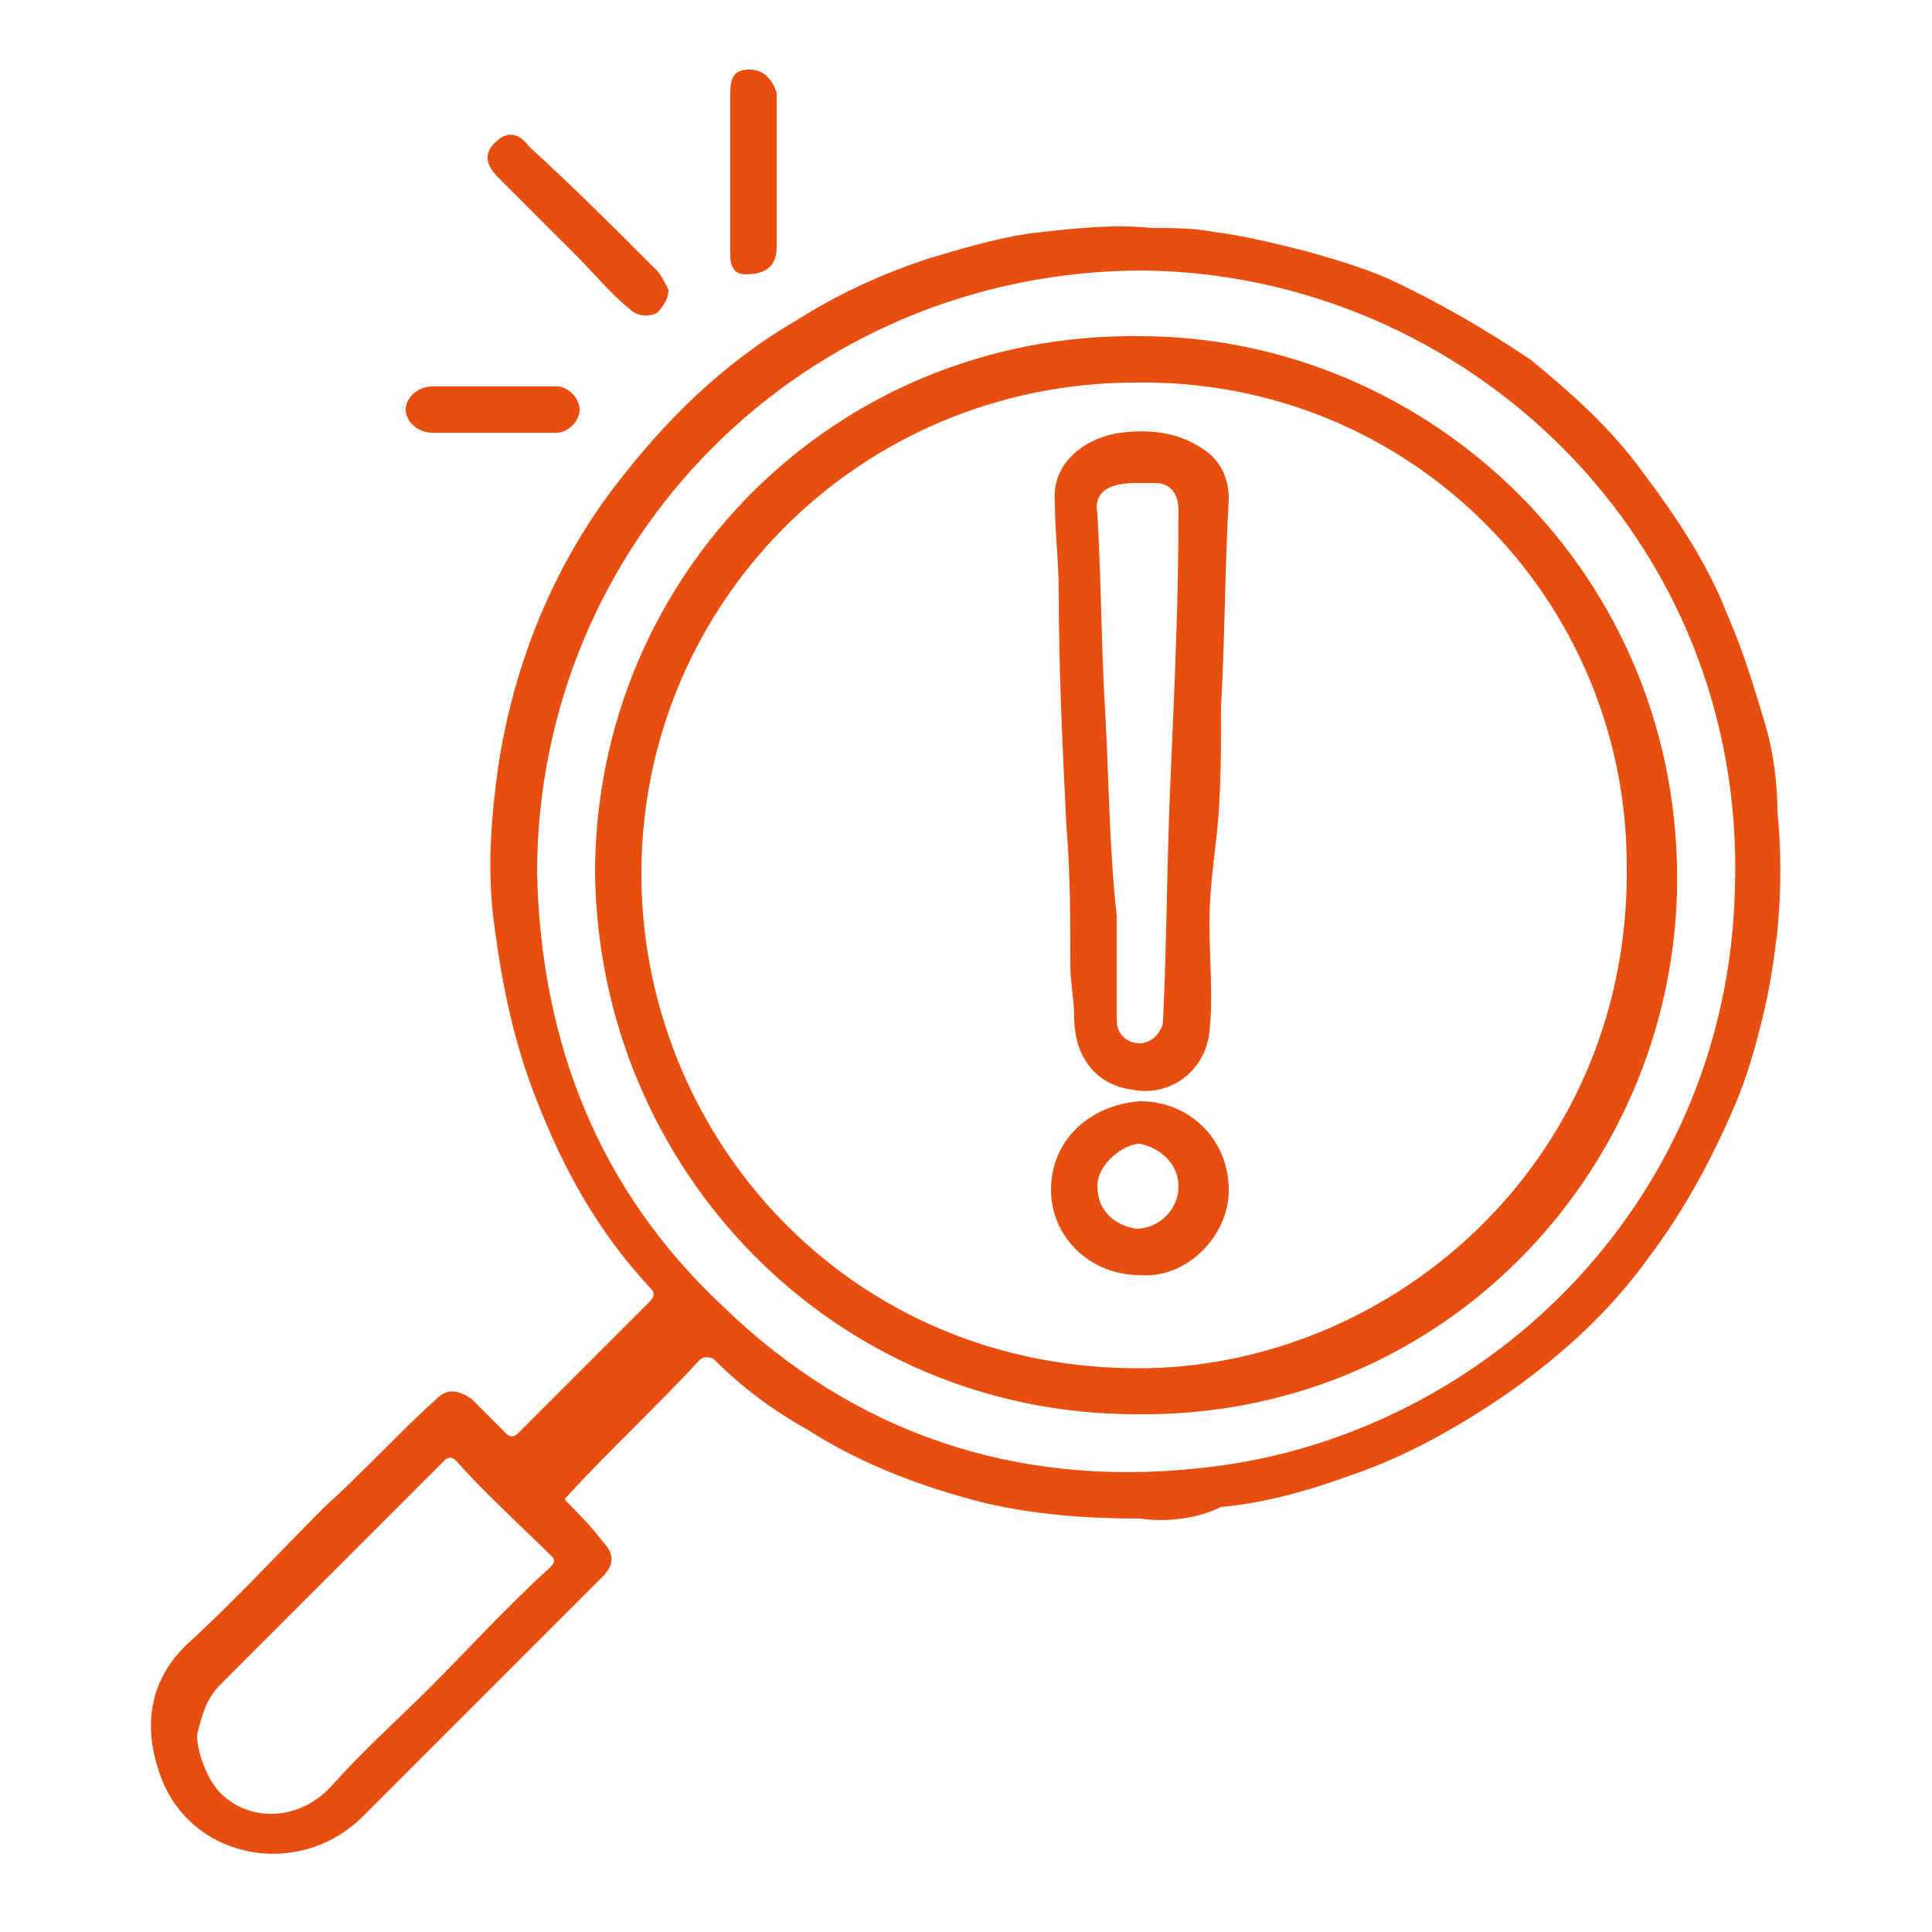 <?xml version="1.0" encoding="utf-8"?>
<!-- Generator: Adobe Illustrator 27.5.0, SVG Export Plug-In . SVG Version: 6.00 Build 0)  -->
<svg version="1.1" id="Calque_1" xmlns="http://www.w3.org/2000/svg" xmlns:xlink="http://www.w3.org/1999/xlink" x="0px" y="0px"
	 viewBox="0 0 50 50" style="enable-background:new 0 0 50 50;" xml:space="preserve">
<style type="text/css">
	.st0{fill:#E74E0F;}
</style>
<g>
	<path class="st0" d="M29.5,39.3c-1.4,0-2.7-0.1-4-0.4c-1.6-0.4-3.2-1-4.6-1.9c-0.9-0.5-1.7-1.1-2.4-1.8c-0.1-0.1-0.3-0.1-0.4,0
		c-1.1,1.2-2.3,2.3-3.4,3.5c-0.1,0.1-0.1,0.1,0,0.2c0.3,0.3,0.6,0.6,0.9,1c0.3,0.3,0.3,0.6,0,0.9c-0.7,0.7-1.5,1.5-2.2,2.2
		c-1.3,1.3-2.7,2.7-4,4c-1.7,1.7-4.6,1.1-5.3-1.2c-0.4-1.2-0.2-2.4,0.8-3.3c1.2-1.1,2.3-2.3,3.5-3.5c1-0.9,1.9-1.9,2.9-2.8
		c0.3-0.3,0.6-0.2,0.9,0c0.3,0.3,0.6,0.6,0.9,0.9c0.1,0.1,0.2,0.1,0.3,0c1.1-1.1,2.3-2.3,3.4-3.4c0.2-0.2,0.1-0.3,0-0.4
		c-1.3-1.4-2.2-3-2.9-4.8c-0.6-1.5-0.9-3-1.1-4.5c-0.2-1.4-0.1-2.8,0.1-4.2c0.4-2.6,1.4-5.1,3-7.2c1.3-1.7,2.8-3.2,4.7-4.3
		c1.1-0.7,2.2-1.2,3.4-1.6c1-0.3,2-0.6,3-0.7c0.9-0.1,1.9-0.2,2.8-0.1c0.5,0,1.1,0,1.6,0.1c0.8,0.1,1.6,0.3,2.4,0.5
		c0.7,0.2,1.4,0.4,2.1,0.7c1.3,0.6,2.5,1.3,3.7,2.1c1.1,0.9,2.1,1.8,2.9,2.9c0.9,1.2,1.7,2.4,2.2,3.7c0.4,0.9,0.7,1.9,1,2.9
		c0.2,0.7,0.3,1.5,0.3,2.2c0.1,1,0.1,2,0,3.1c-0.1,0.8-0.2,1.5-0.4,2.3c-0.2,0.8-0.4,1.5-0.7,2.2c-0.6,1.4-1.3,2.7-2.2,3.9
		c-1,1.4-2.2,2.5-3.6,3.5c-1.3,0.9-2.7,1.7-4.2,2.2c-1.1,0.4-2.2,0.7-3.3,0.8C31,39.3,30.2,39.4,29.5,39.3z M13.9,22.6
		c0.1,4.4,1.6,8.2,4.8,11.2c3.4,3.3,7.6,4.7,12.3,4.2c7.2-0.7,13.7-6.7,13.9-15c0.3-9.1-7-15.9-15.3-16C20.8,7,13.9,14,13.9,22.6z
		 M5.1,44.9c0,0.5,0.3,1.2,0.6,1.5c0.8,0.8,2.1,0.7,2.9-0.2c0.8-0.9,1.7-1.7,2.5-2.5c1-1,2-2.1,3.1-3.1c0.1-0.1,0.2-0.2,0.1-0.3
		c-0.8-0.8-1.7-1.6-2.5-2.5c-0.1-0.1-0.2-0.1-0.3,0c-0.1,0.1-0.1,0.1-0.2,0.2c-1.9,1.9-3.7,3.7-5.6,5.6C5.3,44,5.2,44.5,5.1,44.9z"
		/>
	<path class="st0" d="M17.3,7.5c0,0.2-0.1,0.4-0.3,0.6c-0.2,0.1-0.5,0.1-0.7-0.1c-0.5-0.4-0.9-0.9-1.4-1.4c-0.7-0.7-1.3-1.3-2-2
		c-0.3-0.3-0.4-0.6-0.1-0.9c0.3-0.3,0.6-0.3,0.9,0.1C14.8,4.8,15.9,5.9,17,7C17.1,7.1,17.2,7.3,17.3,7.5z"/>
	<path class="st0" d="M18.9,4.4c0-0.7,0-1.3,0-2c0-0.4,0.1-0.6,0.5-0.6c0.4,0,0.6,0.3,0.7,0.6c0,0.8,0,1.6,0,2.5c0,0.5,0,1,0,1.5
		c0,0.5-0.3,0.7-0.8,0.7c-0.3,0-0.4-0.2-0.4-0.5C18.9,5.9,18.9,5.2,18.9,4.4z"/>
	<path class="st0" d="M12.8,11.2c-0.5,0-1.1,0-1.6,0c-0.4,0-0.7-0.3-0.7-0.6c0-0.3,0.3-0.6,0.7-0.6c1.1,0,2.2,0,3.2,0
		c0.3,0,0.6,0.3,0.6,0.6c0,0.3-0.3,0.6-0.6,0.6C13.9,11.2,13.4,11.2,12.8,11.2C12.8,11.2,12.8,11.2,12.8,11.2z"/>
	<path class="st0" d="M15.4,22.6c0-7.7,6.2-14,14.1-13.9c7.5,0,14.1,6.2,13.9,14.4c-0.2,7.3-6.1,13.6-14,13.5
		C21.6,36.6,15.5,30.3,15.4,22.6z M29.4,9.9c-7.2,0-12.9,5.8-12.8,12.9c0.1,6.8,5.6,12.9,13.4,12.6c6.4-0.3,12.2-5.6,12.1-13
		C42.1,15.5,36.5,9.8,29.4,9.9z"/>
	<path class="st0" d="M31.3,23.9c0,0.9,0.1,1.9,0,2.8c-0.1,1-1,1.7-2,1.5c-0.8-0.1-1.5-0.7-1.5-1.9c0-0.4-0.1-0.9-0.1-1.3
		c0-1.2,0-2.4-0.1-3.6c-0.1-2-0.2-4.1-0.2-6.1c0-0.8-0.1-1.5-0.1-2.3c-0.1-1.1,0.9-1.7,1.7-1.8c0.8-0.1,1.5,0,2.1,0.4
		c0.5,0.3,0.7,0.8,0.7,1.3c-0.1,1.8-0.1,3.6-0.2,5.4c0,1.1,0,2.2-0.1,3.2C31.4,22.4,31.3,23.1,31.3,23.9z M28.9,23.7
		c0,0.9,0,1.8,0,2.7c0,0.4,0.3,0.6,0.6,0.6c0.3,0,0.6-0.3,0.6-0.6c0.1-2.1,0.1-4.3,0.2-6.4c0.1-2.3,0.2-4.5,0.2-6.8
		c0-0.4-0.2-0.7-0.6-0.7c-0.1,0-0.3,0-0.5,0c-0.8,0-1.1,0.3-1,0.8c0.1,1.7,0.1,3.4,0.2,5.1C28.7,20.1,28.7,21.9,28.9,23.7z"/>
	<path class="st0" d="M29.5,33c-1.3,0-2.3-1-2.3-2.2c0-1.3,1-2.2,2.3-2.3c1.3,0,2.3,1,2.3,2.3C31.8,32,30.7,33.1,29.5,33z
		 M28.4,30.7c0,0.6,0.4,1,1,1.1c0.6,0,1.1-0.5,1.1-1.1c0-0.6-0.5-1-1-1.1C29.1,29.6,28.4,30.1,28.4,30.7z"/>
</g>
</svg>
